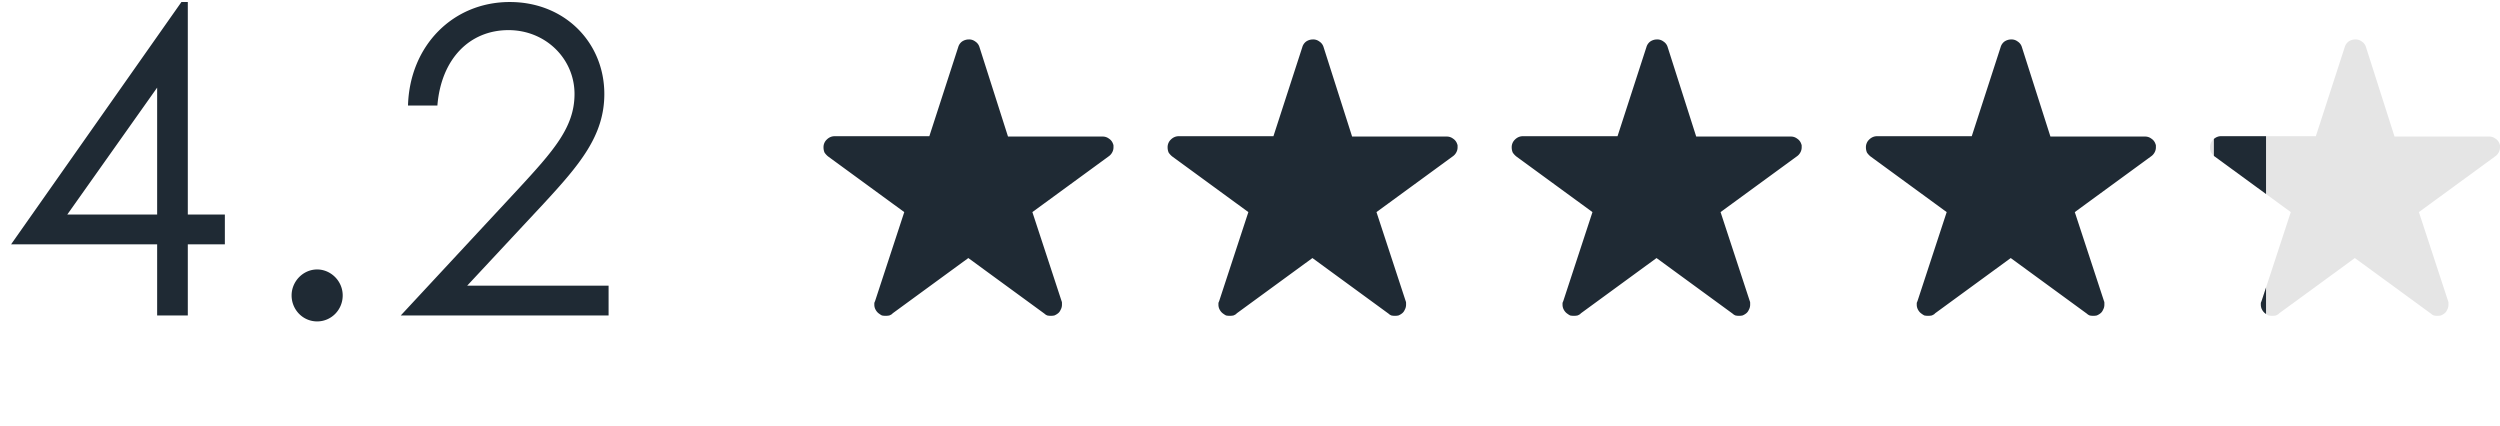 <svg width="317" height="54" fill="none" xmlns="http://www.w3.org/2000/svg"><path d="M1.404 30.982h18.522V40h3.888v-9.018h4.698v-3.78h-4.698V.256h-.81l-21.6 30.726Zm7.128-3.78L19.926 11.11v16.092H8.532Zm31.682 6.966c-1.782 0-3.24 1.512-3.24 3.294s1.404 3.294 3.24 3.294c1.782 0 3.24-1.458 3.24-3.294s-1.512-3.294-3.24-3.294ZM50.817 40h26.352v-3.78H59.241l9.666-10.368c4.59-4.968 7.722-8.64 7.722-13.932 0-6.48-4.968-11.664-11.988-11.664-7.236 0-12.69 5.562-12.906 13.122h3.726c.486-5.94 4.104-9.558 9.018-9.558 4.698 0 8.37 3.618 8.37 8.1 0 4.212-2.646 7.182-7.182 12.096L50.817 40ZM141.146 18.286a1.269 1.269 0 0 0-.53-.706 1.293 1.293 0 0 0-.795-.265h-12.006l-3.619-11.344a1.269 1.269 0 0 0-.53-.706 1.29 1.29 0 0 0-.795-.265c-.323 0-.617.088-.882.265a1.334 1.334 0 0 0-.486.706l-3.663 11.3h-12.007c-.382 0-.721.147-1.015.441a1.32 1.32 0 0 0-.397.971c0 .236.044.457.132.663.118.176.265.338.442.485l9.666 7.063-3.707 11.3c-.03.058-.059.132-.089.22v.22c0 .236.059.457.177.663.118.206.265.368.441.485.118.089.236.162.353.221a2.482 2.482 0 0 0 .927 0c.148-.059.28-.132.398-.22h-.044l9.666-7.063 9.667 7.062c.088.089.206.162.353.221a2.236 2.236 0 0 0 .883 0c.147-.059.279-.132.397-.22.177-.118.309-.28.397-.486a1.31 1.31 0 0 0 .177-.662v-.22a.497.497 0 0 0-.044-.222l-3.708-11.3 9.667-7.062a1.42 1.42 0 0 0 .441-.485 1.31 1.31 0 0 0 .177-.663v-.22a.397.397 0 0 0-.044-.177ZM184.777 18.286a1.263 1.263 0 0 0-.529-.706 1.295 1.295 0 0 0-.795-.265h-12.006l-3.619-11.344a1.269 1.269 0 0 0-.53-.706 1.292 1.292 0 0 0-.795-.265c-.323 0-.618.088-.882.265a1.334 1.334 0 0 0-.486.706l-3.664 11.3h-12.006c-.382 0-.721.147-1.015.441a1.32 1.32 0 0 0-.397.971c0 .236.044.457.132.663.118.176.265.338.442.485l9.666 7.063-3.708 11.3a1.877 1.877 0 0 0-.088.22v.22c0 .236.059.457.177.663.117.206.265.368.441.485.118.089.236.162.353.221a2.475 2.475 0 0 0 .927 0 1.71 1.71 0 0 0 .397-.22h-.044l9.667-7.063 9.667 7.062c.088.089.206.162.353.221a2.236 2.236 0 0 0 .883 0c.147-.059.279-.132.397-.22a1.08 1.08 0 0 0 .397-.486 1.31 1.31 0 0 0 .177-.662v-.22a.497.497 0 0 0-.044-.222l-3.708-11.3 9.667-7.062a1.42 1.42 0 0 0 .441-.485 1.31 1.31 0 0 0 .176-.663v-.22a.384.384 0 0 0-.044-.177ZM228.409 18.286a1.264 1.264 0 0 0-.53-.706 1.29 1.29 0 0 0-.794-.265h-12.006l-3.62-11.344a1.264 1.264 0 0 0-.53-.706 1.29 1.29 0 0 0-.794-.265c-.324 0-.618.088-.883.265a1.338 1.338 0 0 0-.485.706l-3.664 11.3h-12.006c-.383 0-.721.147-1.015.441a1.32 1.32 0 0 0-.398.971c0 .236.044.457.133.663.117.176.265.338.441.485l9.667 7.063-3.708 11.3a1.717 1.717 0 0 0-.088.22v.22c0 .236.059.457.176.663.118.206.265.368.442.485.117.089.235.162.353.221a2.472 2.472 0 0 0 .927 0c.147-.059.279-.132.397-.22h-.044l9.667-7.063 9.666 7.062c.089.089.206.162.353.221a2.254 2.254 0 0 0 .883 0c.147-.059.28-.132.398-.22.176-.118.308-.28.397-.486a1.32 1.32 0 0 0 .176-.662v-.22a.484.484 0 0 0-.044-.222l-3.708-11.3 9.667-7.062c.177-.118.324-.28.442-.485a1.32 1.32 0 0 0 .176-.663v-.22a.397.397 0 0 0-.044-.177ZM273.324 18.286a1.264 1.264 0 0 0-.53-.706 1.29 1.29 0 0 0-.794-.265h-12.006l-3.62-11.344a1.264 1.264 0 0 0-.53-.706A1.29 1.29 0 0 0 255.05 5c-.324 0-.618.088-.883.265a1.338 1.338 0 0 0-.485.706l-3.664 11.3h-12.006c-.383 0-.721.147-1.015.441a1.32 1.32 0 0 0-.398.971c0 .236.045.457.133.663.117.176.265.338.441.485l9.667 7.063-3.708 11.3a1.717 1.717 0 0 0-.088.22v.22c0 .236.059.457.176.663.118.206.265.368.442.485.117.089.235.162.353.221a2.472 2.472 0 0 0 .927 0c.147-.059.279-.132.397-.22h-.044l9.667-7.063 9.666 7.062c.089.089.206.162.353.221a2.254 2.254 0 0 0 .883 0c.147-.059.28-.132.398-.22a1.08 1.08 0 0 0 .397-.486 1.31 1.31 0 0 0 .176-.662v-.22a.484.484 0 0 0-.044-.222l-3.708-11.3 9.667-7.062c.177-.118.324-.28.442-.485a1.32 1.32 0 0 0 .176-.663v-.22a.397.397 0 0 0-.044-.177Z" fill="#1F2A34"/><path d="M316.956 18.286a1.264 1.264 0 0 0-.53-.706 1.29 1.29 0 0 0-.794-.265h-12.006l-3.62-11.344a1.267 1.267 0 0 0-.529-.706 1.294 1.294 0 0 0-.795-.265c-.324 0-.618.088-.883.265a1.338 1.338 0 0 0-.485.706l-3.664 11.3h-12.006c-.383 0-.721.147-1.015.441a1.32 1.32 0 0 0-.398.971c0 .236.045.457.133.663.118.176.265.338.441.485l9.667 7.063-3.708 11.3a1.717 1.717 0 0 0-.088.22v.22c0 .236.059.457.176.663.118.206.265.368.442.485.118.089.235.162.353.221a2.475 2.475 0 0 0 .927 0c.147-.059.279-.132.397-.22h-.044l9.667-7.063 9.666 7.062c.089.089.206.162.354.221a2.236 2.236 0 0 0 .882 0c.148-.059.28-.132.398-.22a1.08 1.08 0 0 0 .397-.486 1.31 1.31 0 0 0 .176-.662v-.22a.484.484 0 0 0-.044-.222l-3.707-11.3 9.666-7.062c.177-.118.324-.28.442-.485a1.32 1.32 0 0 0 .176-.663v-.22a.397.397 0 0 0-.044-.177Z" fill="#E5E5E5"/><path fill-rule="evenodd" clip-rule="evenodd" d="M287.333 39.812v-3.356l-.571 1.737a1.884 1.884 0 0 0-.088.221v.22c0 .236.059.457.177.663.117.206.265.368.441.486l.041.03Zm0-15.21V17.27h-5.691a1.37 1.37 0 0 0-.921.354v2.134c.027.025.054.049.083.072l6.529 4.77Z" fill="#1F2A34"/></svg>